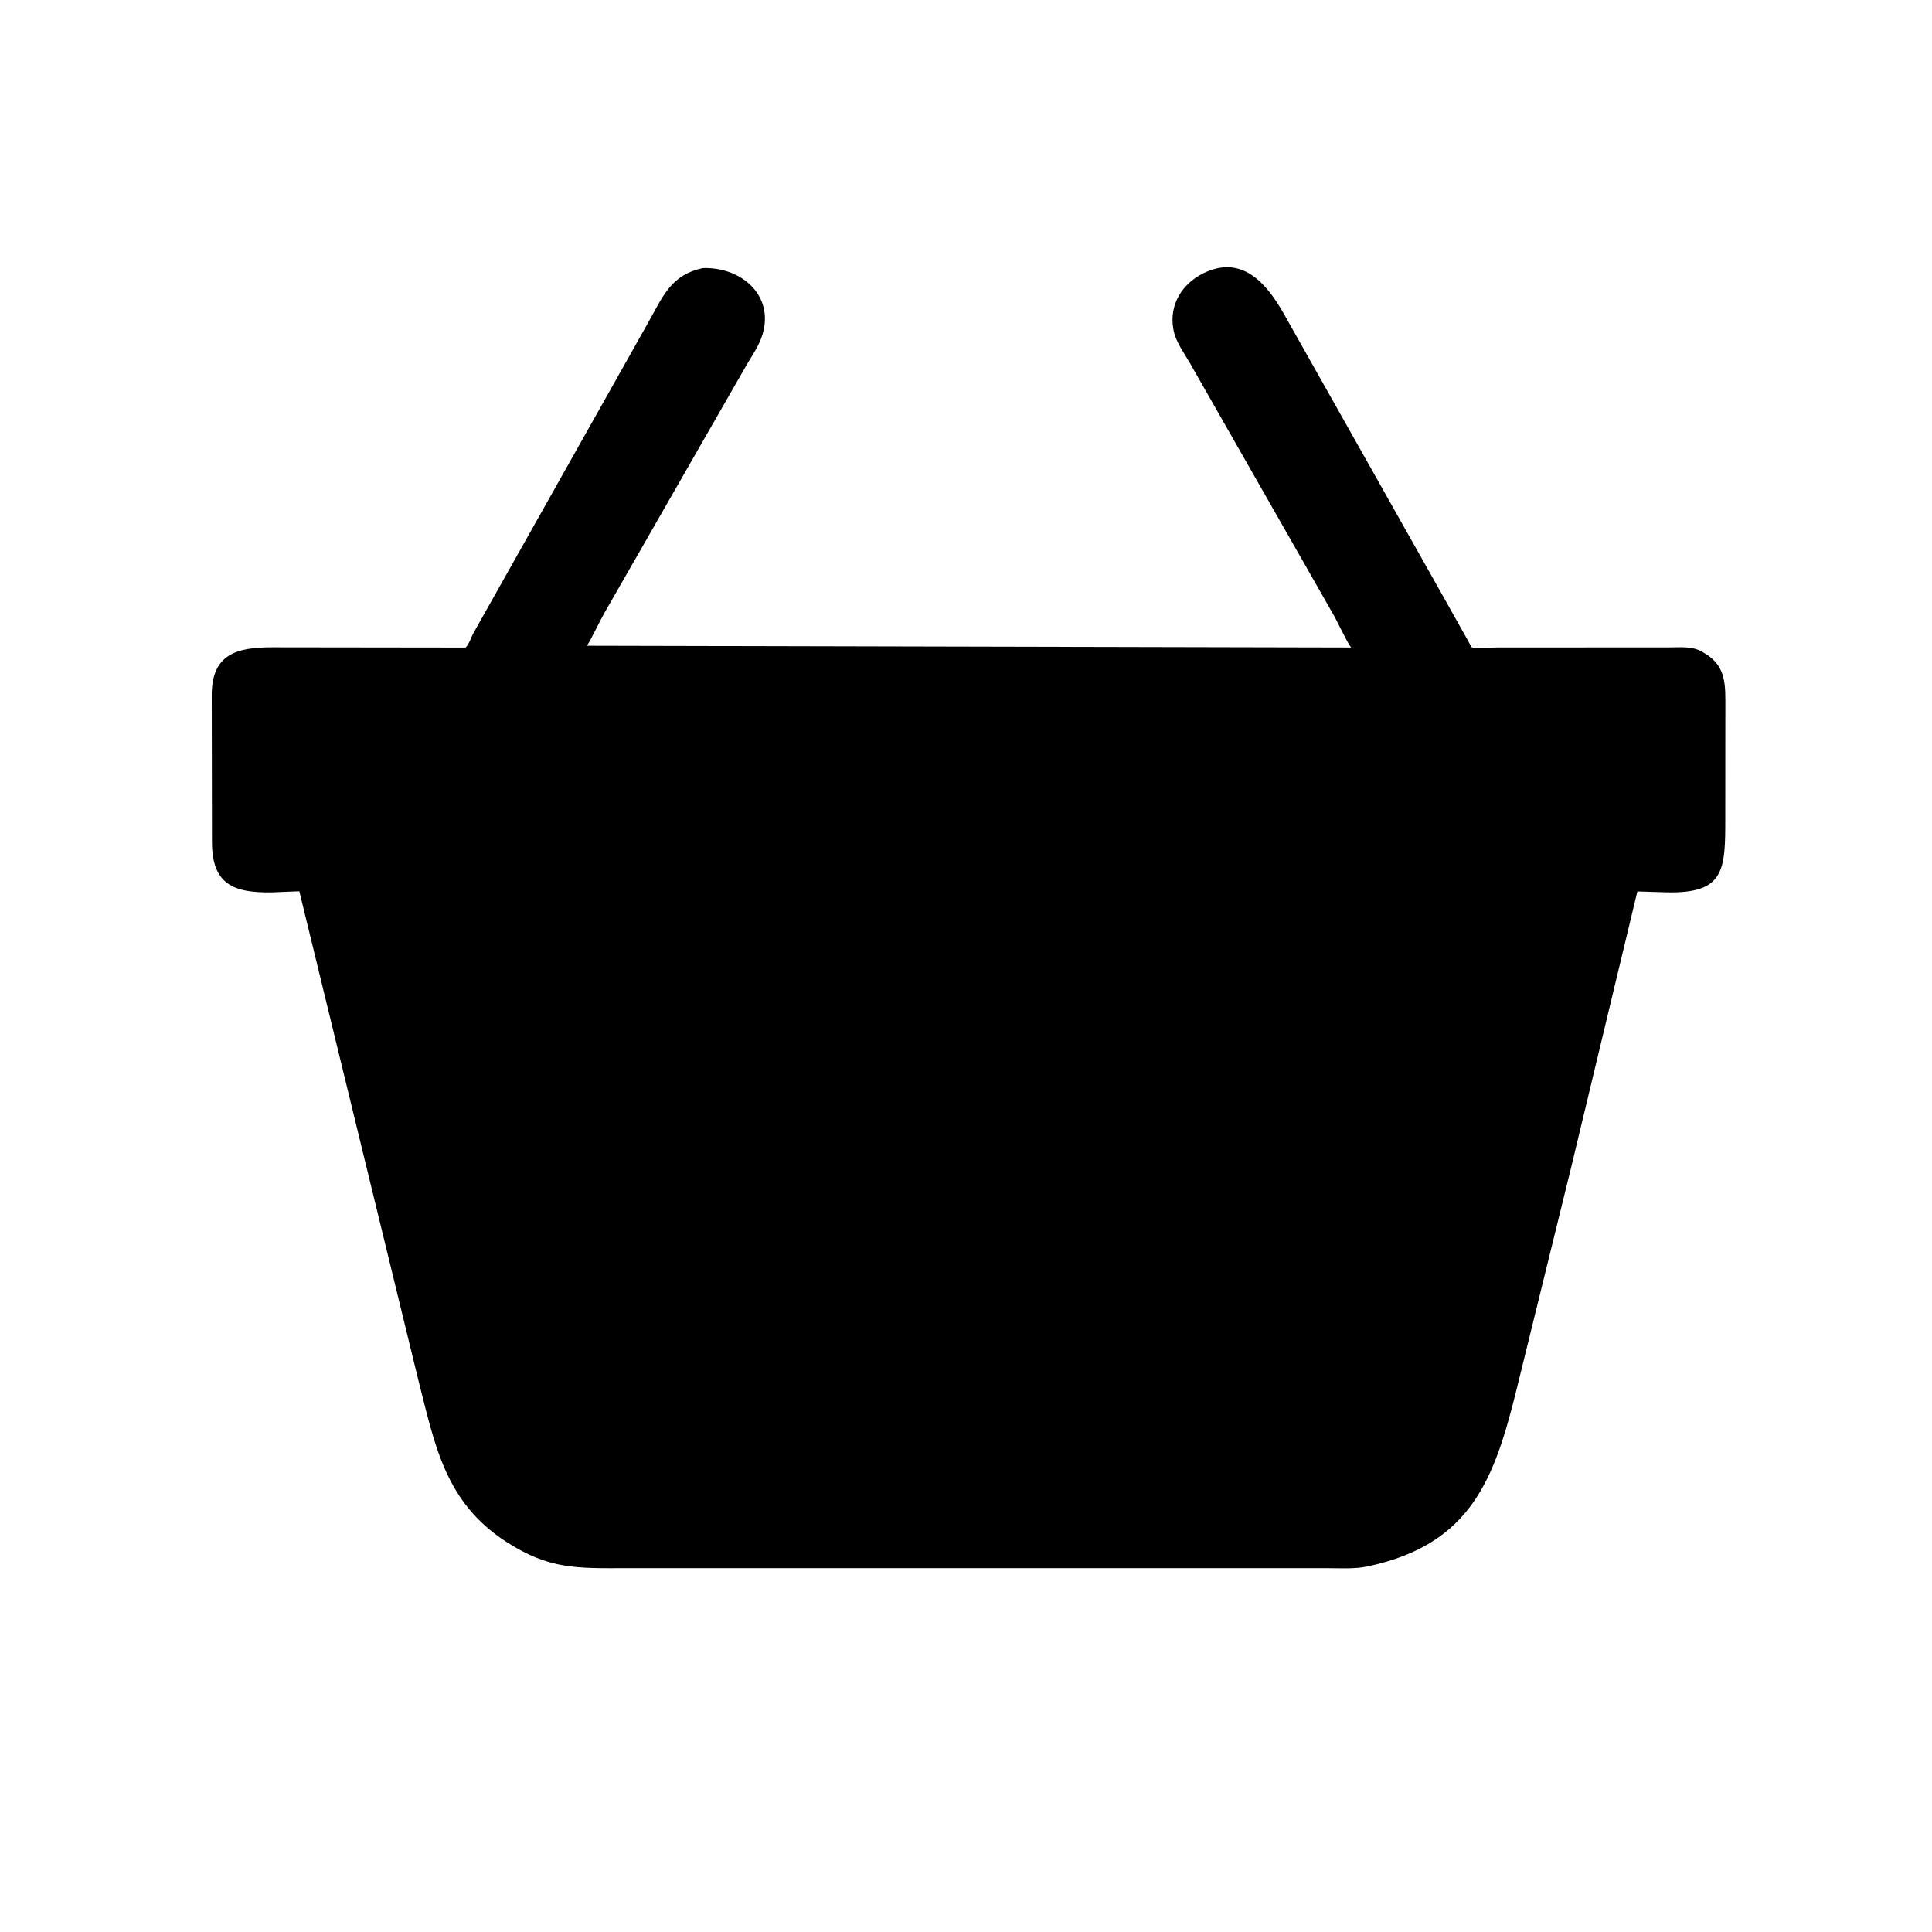 <svg version="1.1" xmlns="http://www.w3.org/2000/svg" style="display: block;" viewBox="0 0 2048 2048" width="640" height="640">
<path transform="translate(0,0)" fill="rgb(0,0,0)" d="M 1665.34 1238.06 L 1608.09 1471 C 1584.45 1566.77 1560.31 1636.82 1449.91 1660.44 C 1435.82 1663.46 1420.37 1662.31 1405.99 1662.32 L 663.5 1662.34 C 612.131 1662.35 582.074 1664.06 536 1633.96 C 471.809 1592.04 461.092 1532.12 443.571 1463.44 L 317.3 944.779 L 288.55 945.955 C 246.952 946.666 224.784 937.143 224.69 892.616 L 224.453 736.635 C 224.482 693.154 251.308 686.192 288.493 686.178 L 493.599 686.443 C 497.446 682.575 499.239 675.868 501.906 671 L 688.307 339.803 C 703.101 313.406 711.816 291.156 745.104 284.193 C 785.635 282.87 820.669 312.766 808.36 354.306 C 804.968 365.753 797.978 375.969 791.853 386.09 L 640.65 649.807 C 636.724 656.6 624.999 681.047 622.13 684.532 L 1432.25 686.371 C 1427.4 680.208 1418.43 659.988 1413.1 650.893 L 1260.56 383.476 C 1254.64 373.411 1246.36 362.047 1244.11 350.48 L 1243.84 349 C 1239.09 323.576 1252.65 301.028 1275.6 289.711 C 1316.4 269.597 1342.44 300.221 1360.55 331.953 L 1530.6 633.598 C 1532.56 637.137 1560.02 686.109 1560.02 686.112 C 1562.64 687.446 1583.58 686.312 1588.22 686.319 L 1768.97 686.28 C 1780.91 686.344 1793.91 684.644 1804.55 691.041 L 1807.58 692.859 C 1830.32 706.487 1828.93 727.205 1828.95 750.246 L 1828.87 867.26 C 1828.87 922.102 1828.53 947.386 1766.52 945.902 L 1735.67 944.978 L 1665.34 1238.06 z"/>
</svg>